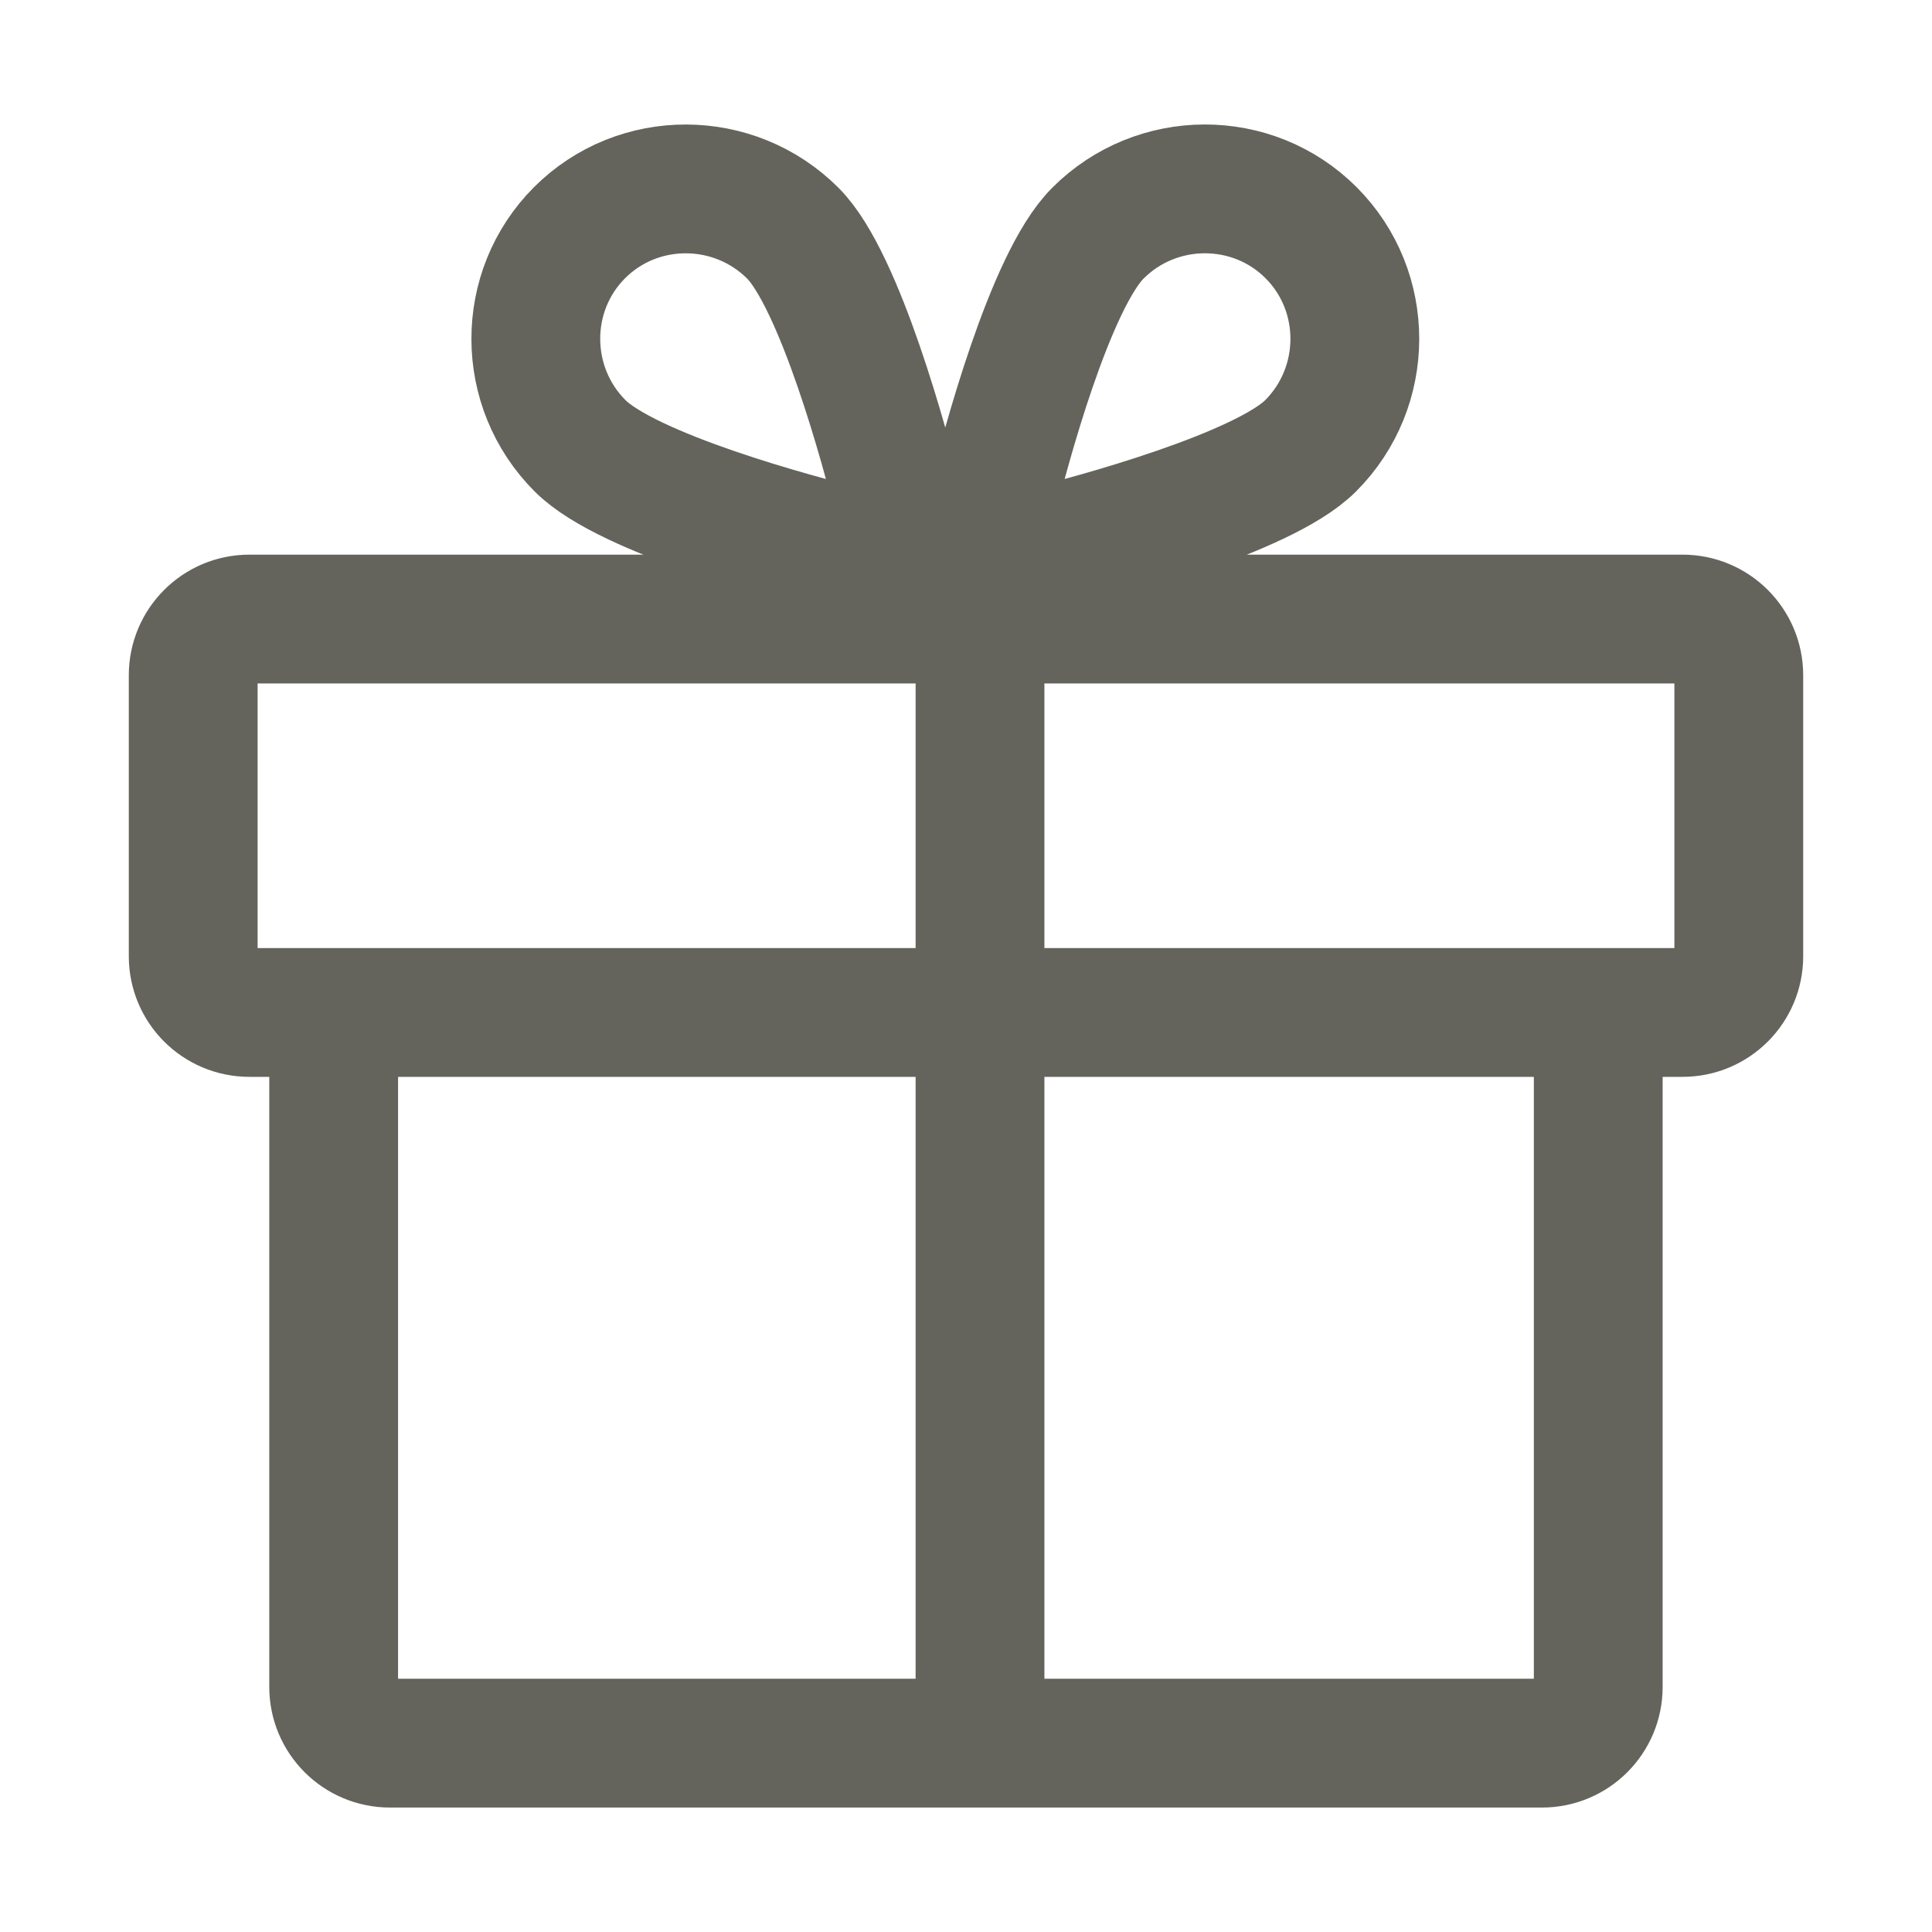 <svg width="24" height="24" viewBox="0 0 24 24" fill="none" xmlns="http://www.w3.org/2000/svg">
<path d="M12.174 21.654V7.69M10.55 6.852C10.722 6.891 10.905 6.844 11.029 6.719C11.153 6.595 11.201 6.412 11.162 6.24C11.007 5.606 10.435 3.484 9.849 2.897C9.117 2.166 7.927 2.163 7.2 2.89C6.472 3.618 6.475 4.808 7.207 5.539C7.803 6.135 9.916 6.697 10.55 6.852ZM12.324 6.24C12.285 6.412 12.333 6.595 12.457 6.719C12.582 6.844 12.764 6.891 12.937 6.852C13.57 6.697 15.693 6.126 16.28 5.539C17.011 4.808 17.014 3.618 16.286 2.89C15.559 2.163 14.369 2.165 13.638 2.897C13.041 3.493 12.479 5.606 12.324 6.24ZM3.098 12.577H20.902C21.287 12.577 21.6 12.265 21.6 11.879V8.388C21.6 8.003 21.287 7.69 20.902 7.69H3.098C2.712 7.69 2.4 8.003 2.4 8.388V11.879C2.4 12.265 2.712 12.577 3.098 12.577ZM19.854 12.577V20.956C19.854 21.341 19.542 21.654 19.156 21.654H4.844C4.458 21.654 4.145 21.341 4.145 20.956V12.577H19.854Z" stroke="#64645D" stroke-width="1.6" stroke-linecap="round" stroke-linejoin="round"/>
</svg>
